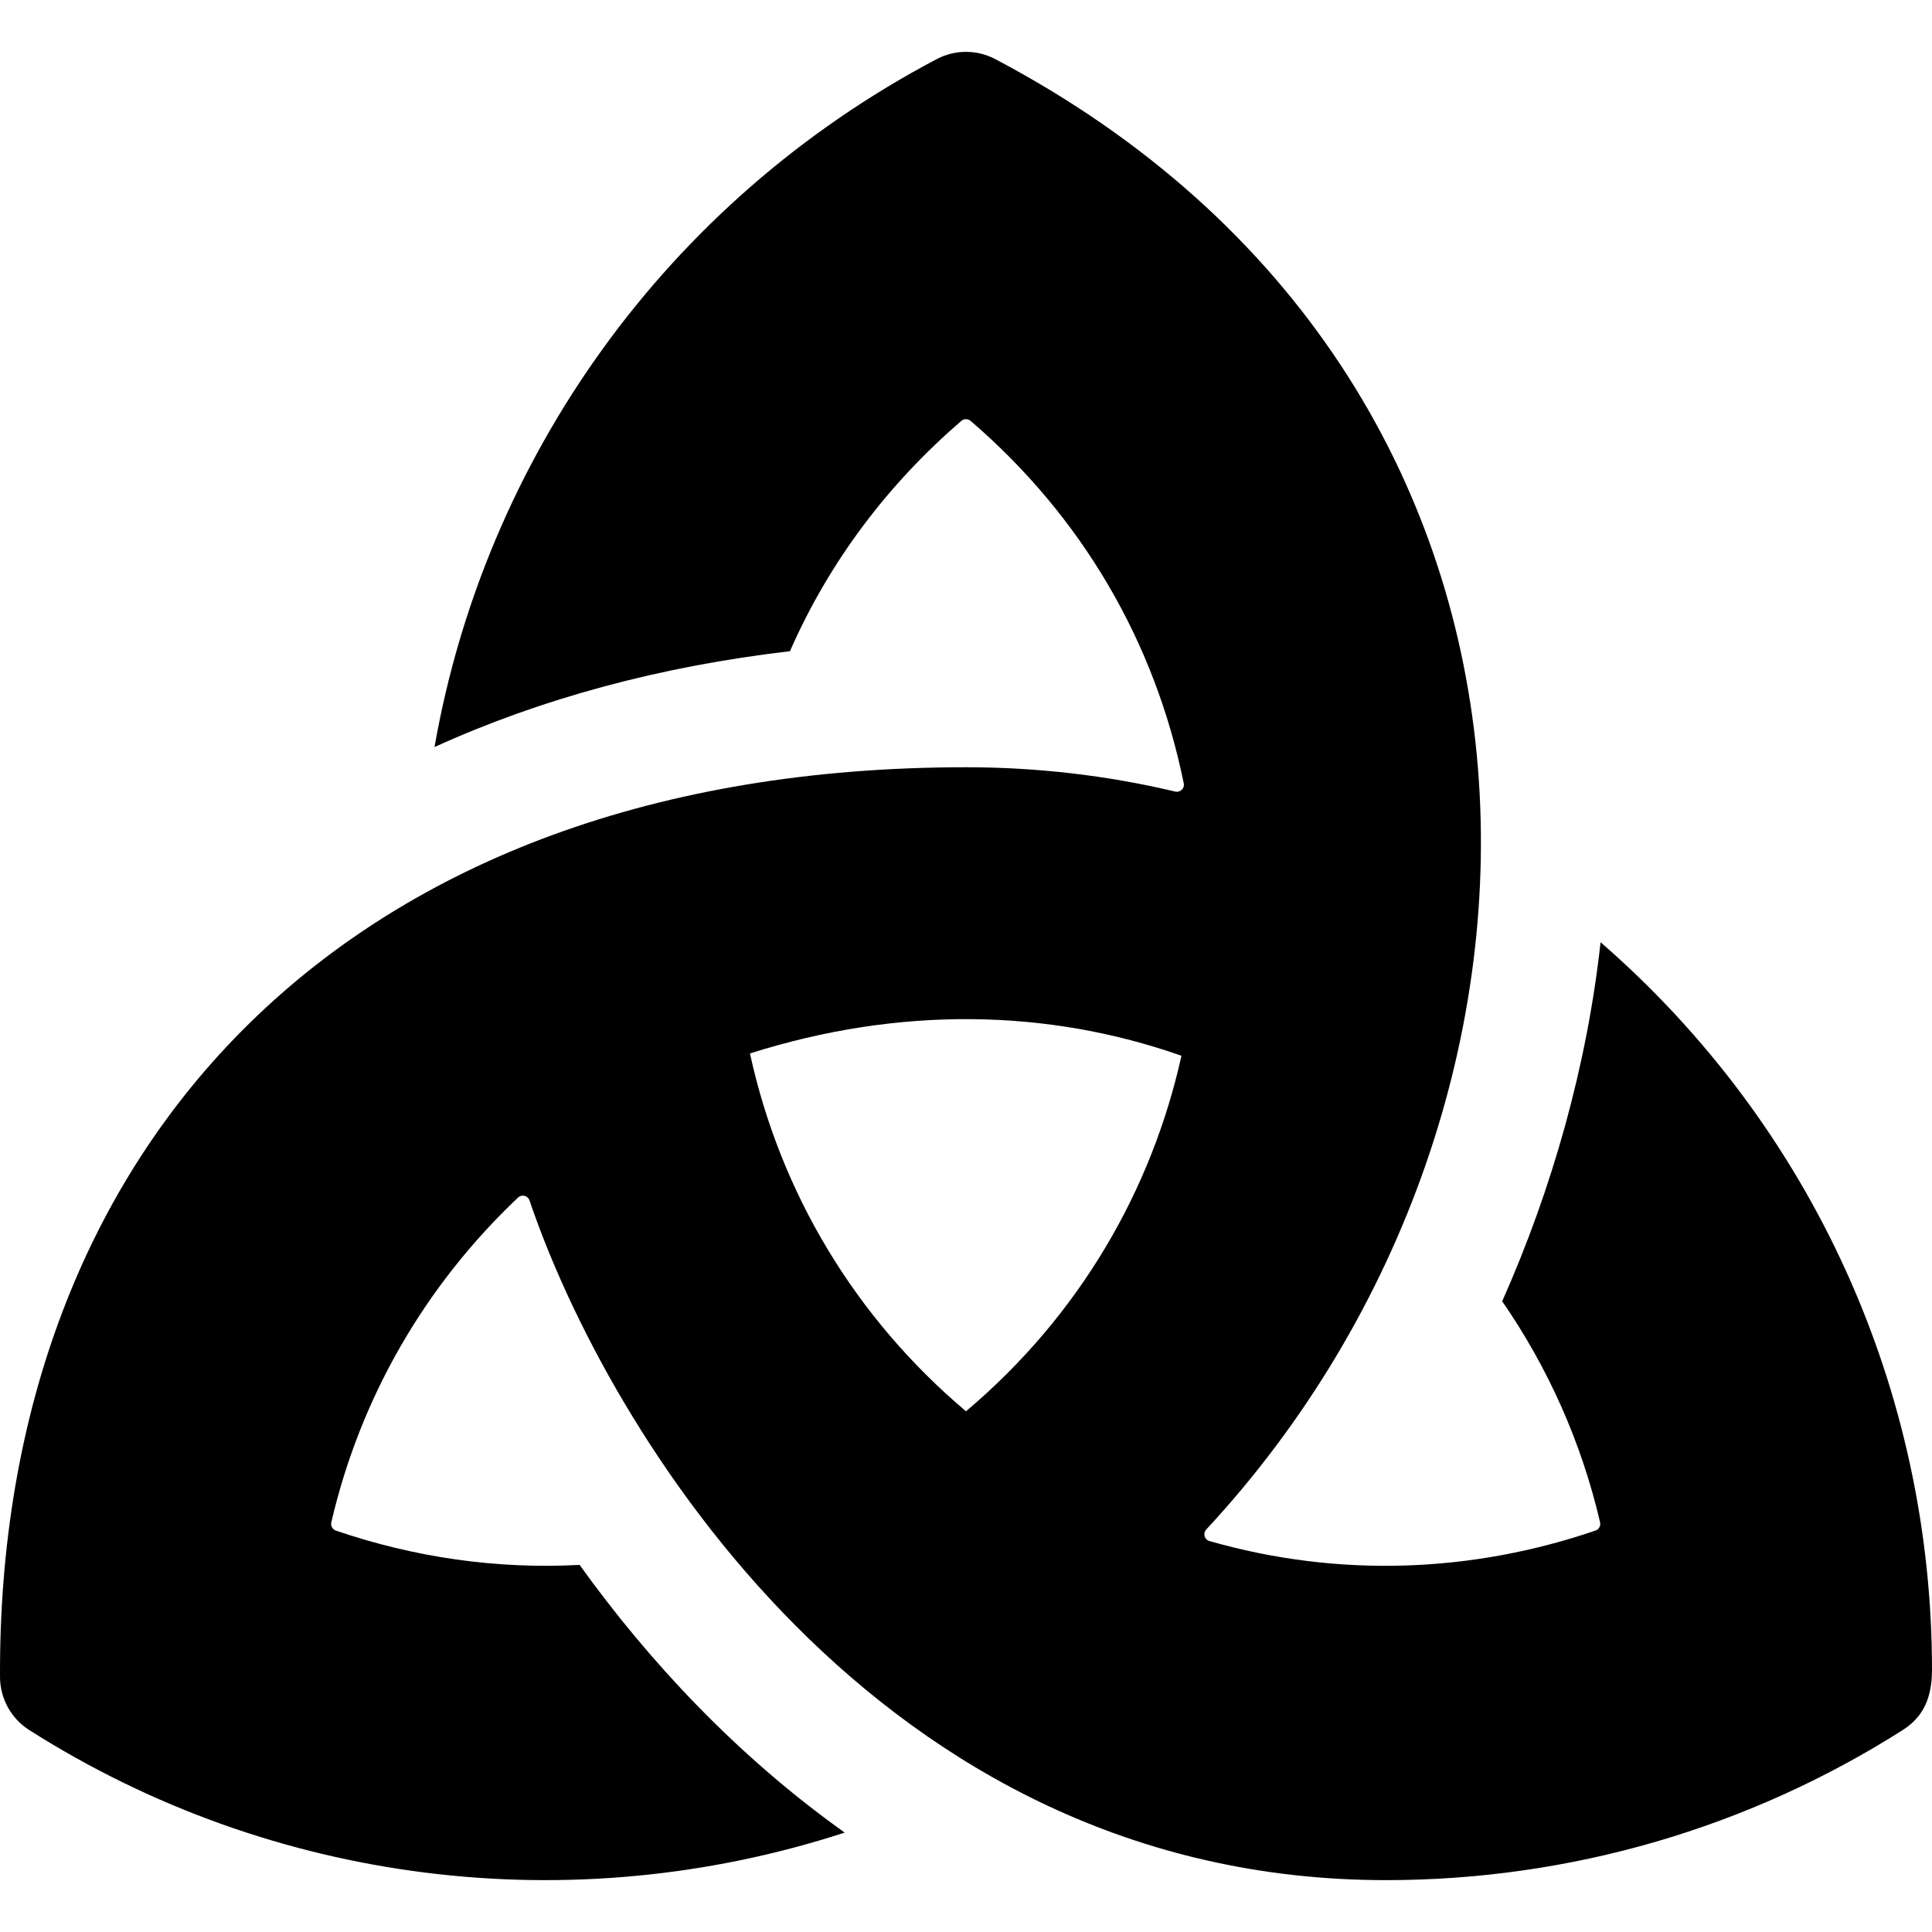 <?xml version="1.0" encoding="iso-8859-1"?>
<!-- Generator: Adobe Illustrator 19.0.0, SVG Export Plug-In . SVG Version: 6.00 Build 0)  -->
<svg version="1.1" id="Layer_1" xmlns="http://www.w3.org/2000/svg" xmlns:xlink="http://www.w3.org/1999/xlink" x="0px" y="0px"
	 viewBox="0 0 512.002 512.002" style="enable-background:new 0 0 512.002 512.002;" xml:space="preserve">
<g>
	<g>
		<path d="M424.169,249.701c-3.573,32.446-12.667,64.991-26.068,95.155c12.247,17.711,21.081,37.647,25.934,58.569
			c0.223,0.924-0.312,1.881-1.213,2.193c-32.613,11.142-67.863,12.633-102.323,2.771c-1.336-0.378-1.77-2.048-0.824-3.061
			C424.449,292.5,424.693,100.571,263.788,15.681c-4.864-2.582-10.719-2.582-15.583,0
			C176.388,53.574,128.534,121.627,115.15,197.977c28.272-12.867,59.86-21.393,94.198-25.4
			c10.617-24.211,26.382-44.644,45.424-61.04c0.701-0.601,1.747-0.601,2.449,0c29.362,25.233,48.83,58.369,56.488,96.079
			c0.278,1.325-0.946,2.471-2.26,2.159c-18.032-4.285-36.664-6.445-55.453-6.445C91.512,203.331-0.749,303.989,0.005,444.687
			c0.111,5.599,3.005,10.786,7.736,13.791c64.389,40.919,143.552,50.794,216.122,27.181c-28.483-20.28-51.835-45.301-70.267-70.946
			c-21.866,1.193-43.843-1.995-64.569-9.083c-0.913-0.312-1.436-1.269-1.224-2.204c7.669-32.969,24.732-62.632,49.487-86.062
			c0.979-0.924,2.605-0.523,3.039,0.757c20.402,60.395,92.039,180.137,226.975,180.137c48.641,0,96.001-13.757,136.951-39.781
			c5.852-3.718,7.71-9.106,7.747-15.872C512,368.769,480.537,298.691,424.169,249.701z M255.997,374.008
			c-29.369-24.797-49.206-57.89-57.245-94.833c39.588-12.549,78.81-11.889,114.344,0.612
			C305.272,315.149,286.239,348.485,255.997,374.008z"/>
	</g>
</g>
<g>
</g>
<g>
</g>
<g>
</g>
<g>
</g>
<g>
</g>
<g>
</g>
<g>
</g>
<g>
</g>
<g>
</g>
<g>
</g>
<g>
</g>
<g>
</g>
<g>
</g>
<g>
</g>
<g>
</g>
</svg>
